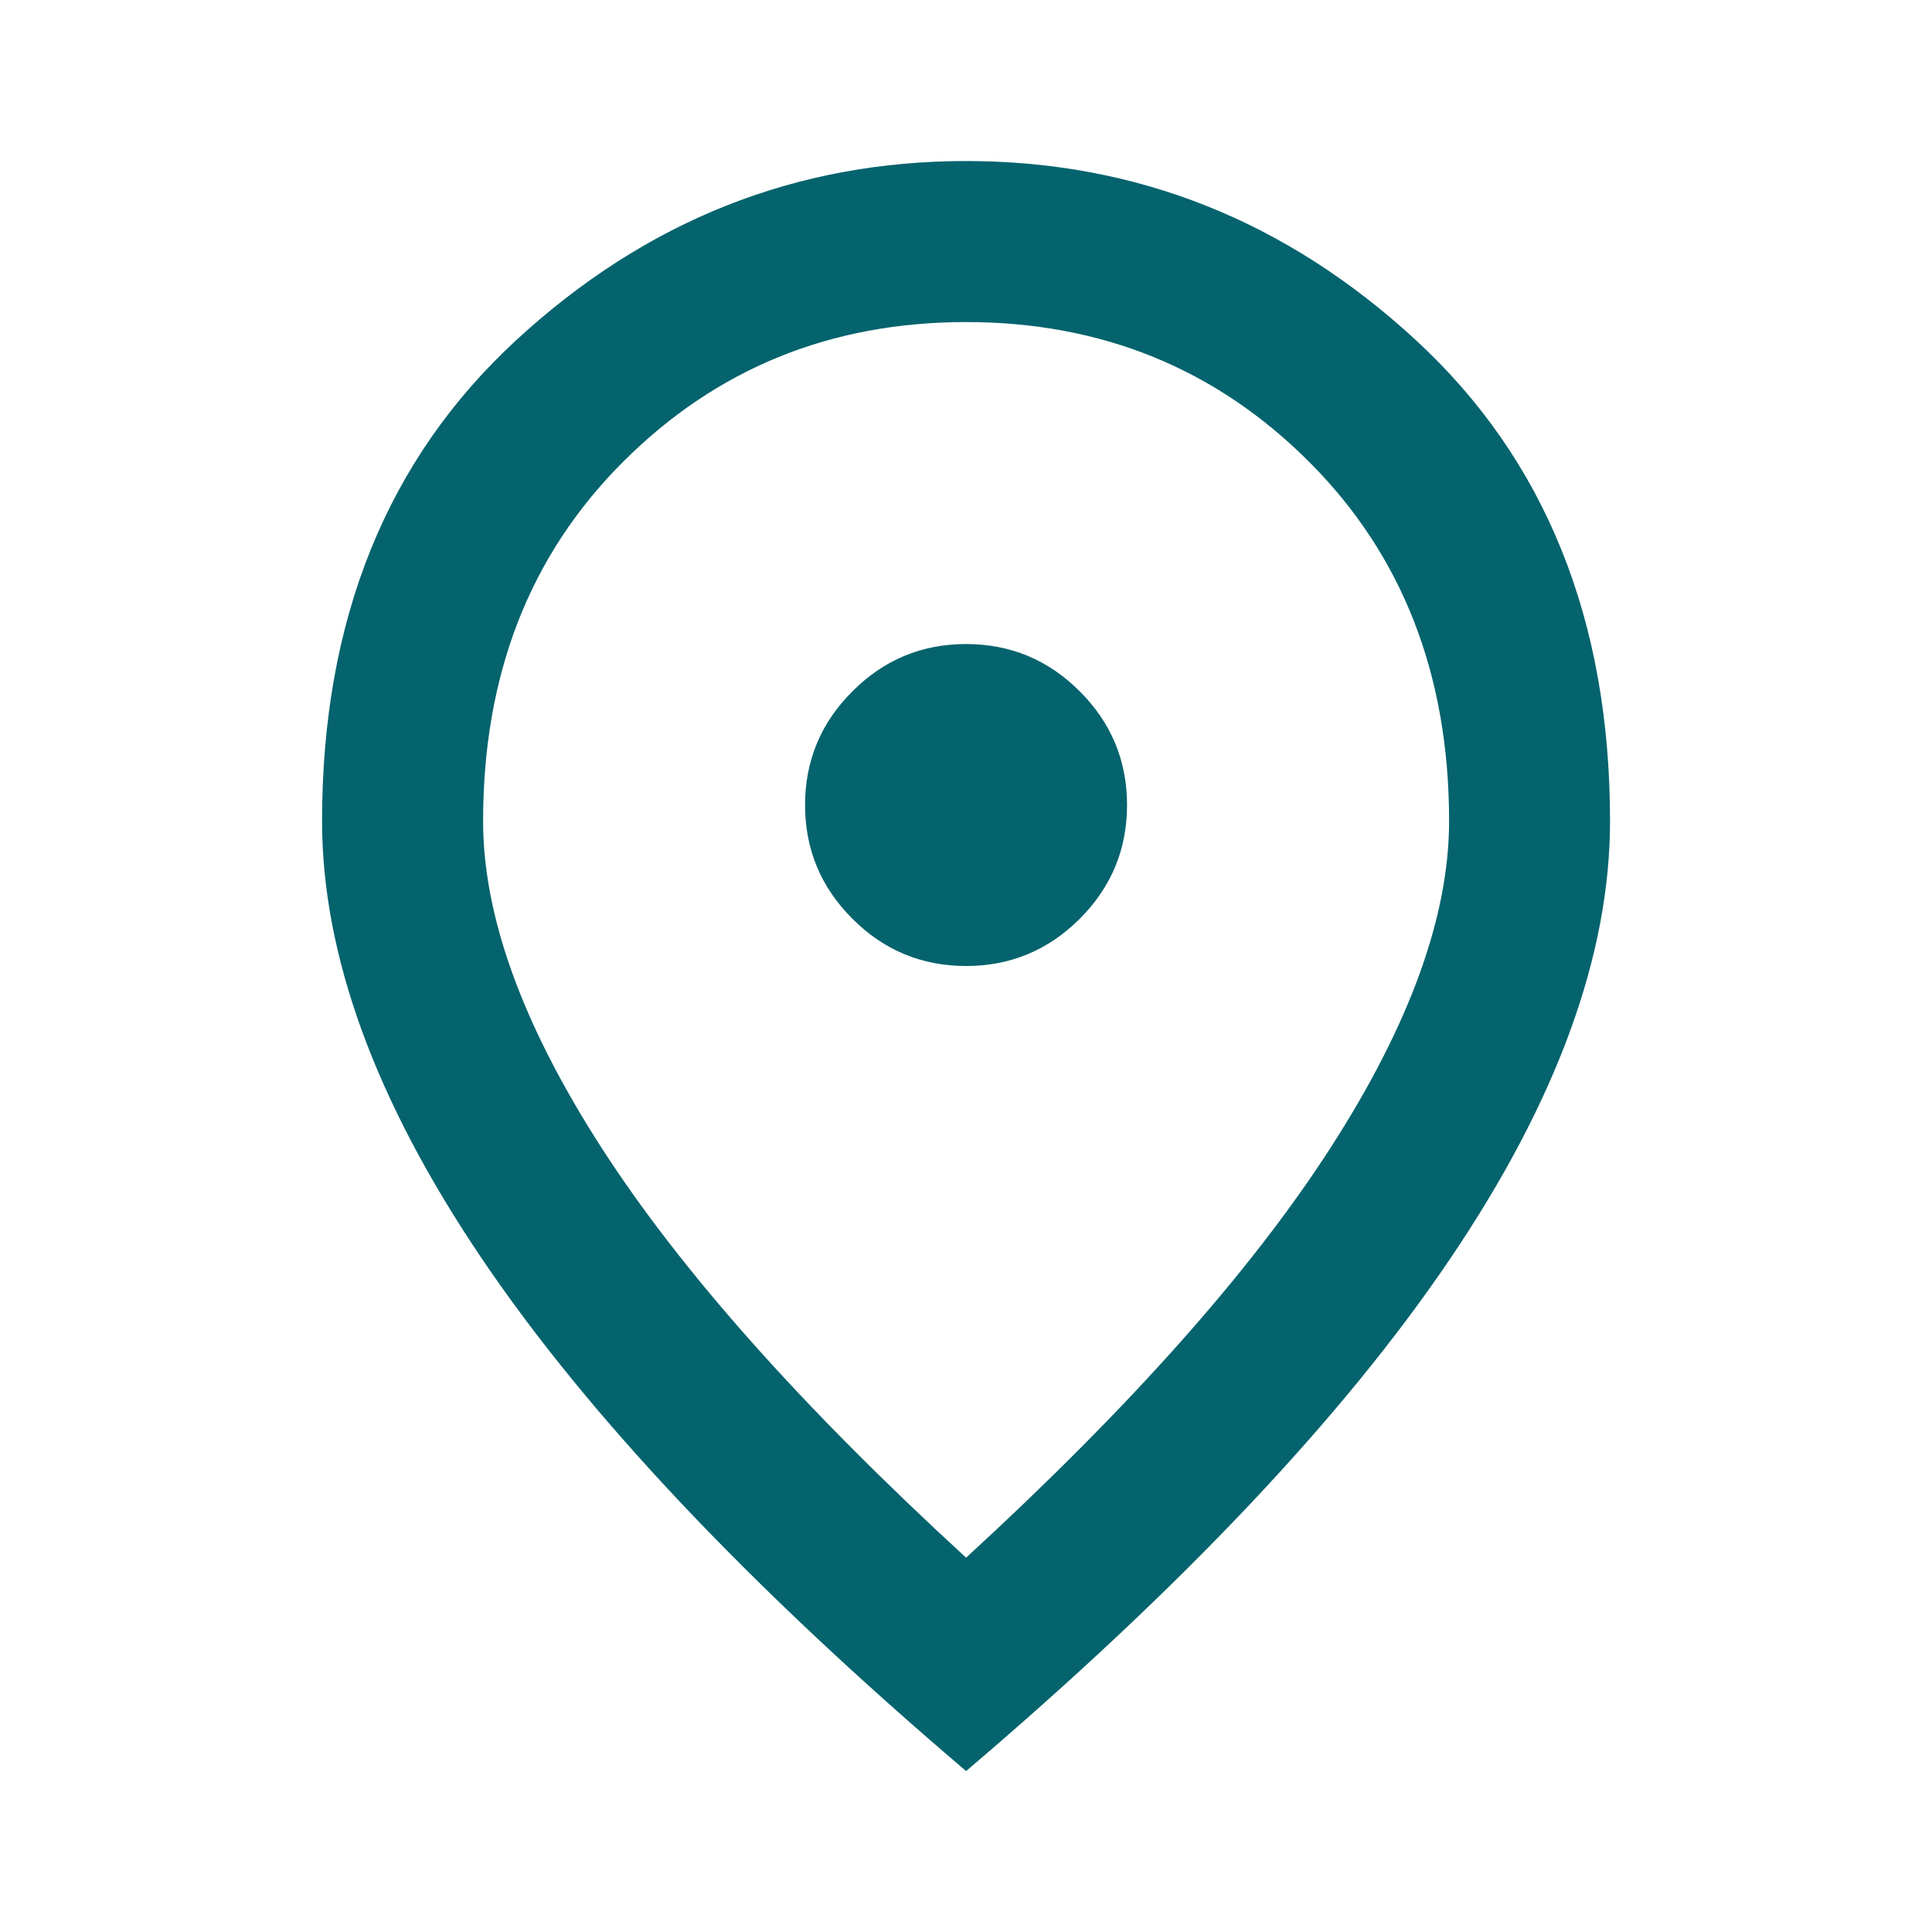 <svg width="20" height="20" viewBox="0 0 20 20" fill="none" xmlns="http://www.w3.org/2000/svg">
<path d="M10.001 10C10.459 10 10.851 9.837 11.178 9.511C11.504 9.184 11.667 8.792 11.667 8.334C11.667 7.875 11.504 7.483 11.178 7.157C10.851 6.83 10.459 6.667 10.001 6.667C9.542 6.667 9.15 6.83 8.824 7.157C8.497 7.483 8.334 7.875 8.334 8.334C8.334 8.792 8.497 9.184 8.824 9.511C9.15 9.837 9.542 10 10.001 10ZM10.001 16.125C11.695 14.57 12.952 13.157 13.771 11.886C14.591 10.615 15.001 9.486 15.001 8.5C15.001 6.986 14.518 5.747 13.553 4.782C12.588 3.816 11.403 3.334 10.001 3.334C8.598 3.334 7.414 3.816 6.449 4.782C5.483 5.747 5.001 6.986 5.001 8.5C5.001 9.486 5.41 10.615 6.23 11.886C7.049 13.157 8.306 14.57 10.001 16.125ZM10.001 18.334C7.765 16.431 6.094 14.664 4.99 13.032C3.886 11.4 3.334 9.889 3.334 8.5C3.334 6.417 4.004 4.757 5.344 3.521C6.685 2.285 8.237 1.667 10.001 1.667C11.764 1.667 13.317 2.285 14.657 3.521C15.997 4.757 16.667 6.417 16.667 8.5C16.667 9.889 16.115 11.4 15.011 13.032C13.907 14.664 12.237 16.431 10.001 18.334Z" fill="#04636D"/>
</svg>
